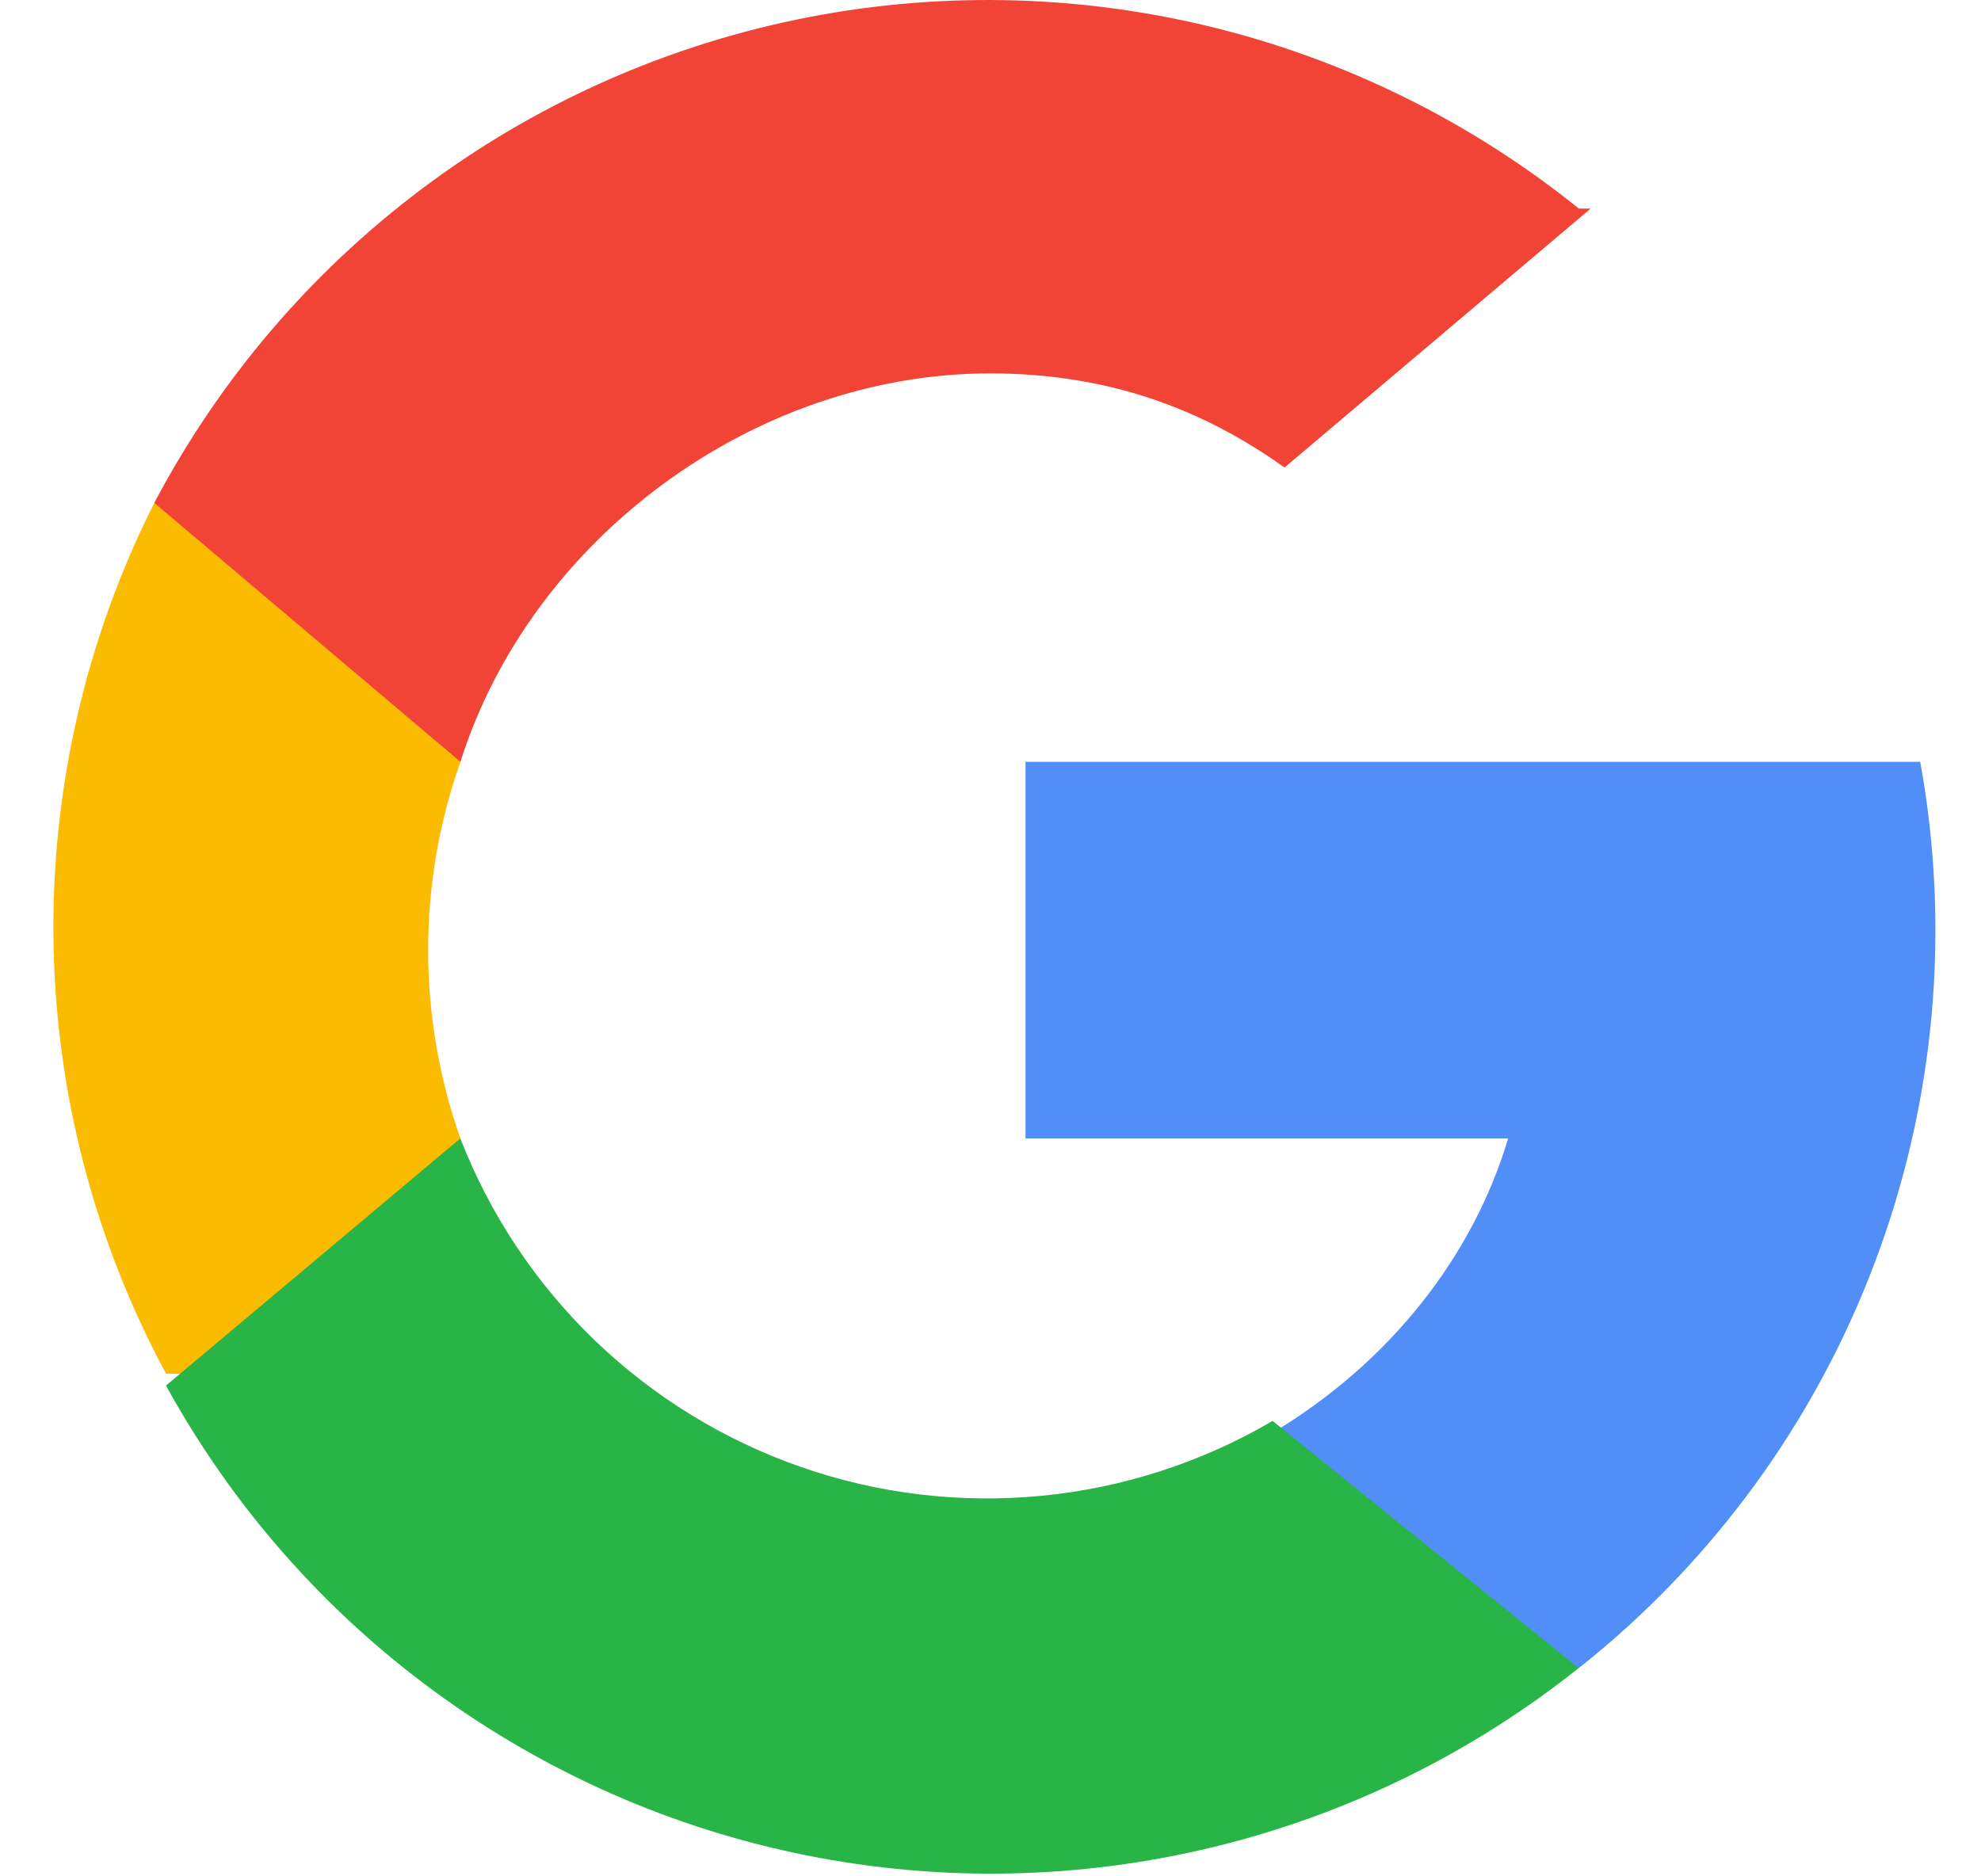 <svg width="19" height="18" viewBox="0 0 19 18" fill="none" xmlns="http://www.w3.org/2000/svg">
<path d="M4.416 10.921L3.852 13.179H1.593C0.903 11.899 0.532 10.47 0.513 9.016C0.493 7.561 0.825 6.123 1.48 4.824L3.513 5.276L4.416 7.308C4.003 8.477 4.003 9.752 4.416 10.921Z" fill="#FBBB00"/>
<path d="M18.417 7.308C18.71 8.918 18.56 10.577 17.983 12.108C17.407 13.64 16.425 14.986 15.143 16.002H12.546L12.207 13.744C13.336 13.066 14.127 12.05 14.465 10.921H9.836V7.308H18.417Z" fill="#518EF8"/>
<path d="M15.141 16.002C14.112 16.823 12.916 17.409 11.637 17.719C10.358 18.03 9.027 18.057 7.736 17.799C6.446 17.541 5.227 17.003 4.166 16.225C3.104 15.447 2.226 14.446 1.592 13.292L4.415 10.921C4.699 11.652 5.139 12.312 5.703 12.857C6.268 13.401 6.944 13.816 7.685 14.074C8.425 14.332 9.213 14.425 9.994 14.349C10.774 14.273 11.529 14.028 12.206 13.631L15.141 16.002Z" fill="#28B446"/>
<path d="M15.256 2.001L12.32 4.485C11.53 3.921 10.626 3.582 9.497 3.582C7.239 3.582 5.094 5.163 4.416 7.308L1.48 4.824C2.102 3.644 2.977 2.616 4.043 1.814C5.109 1.012 6.339 0.457 7.645 0.187C8.951 -0.083 10.301 -0.06 11.597 0.253C12.894 0.567 14.104 1.164 15.143 2.001H15.256Z" fill="#F14336"/>
</svg>
